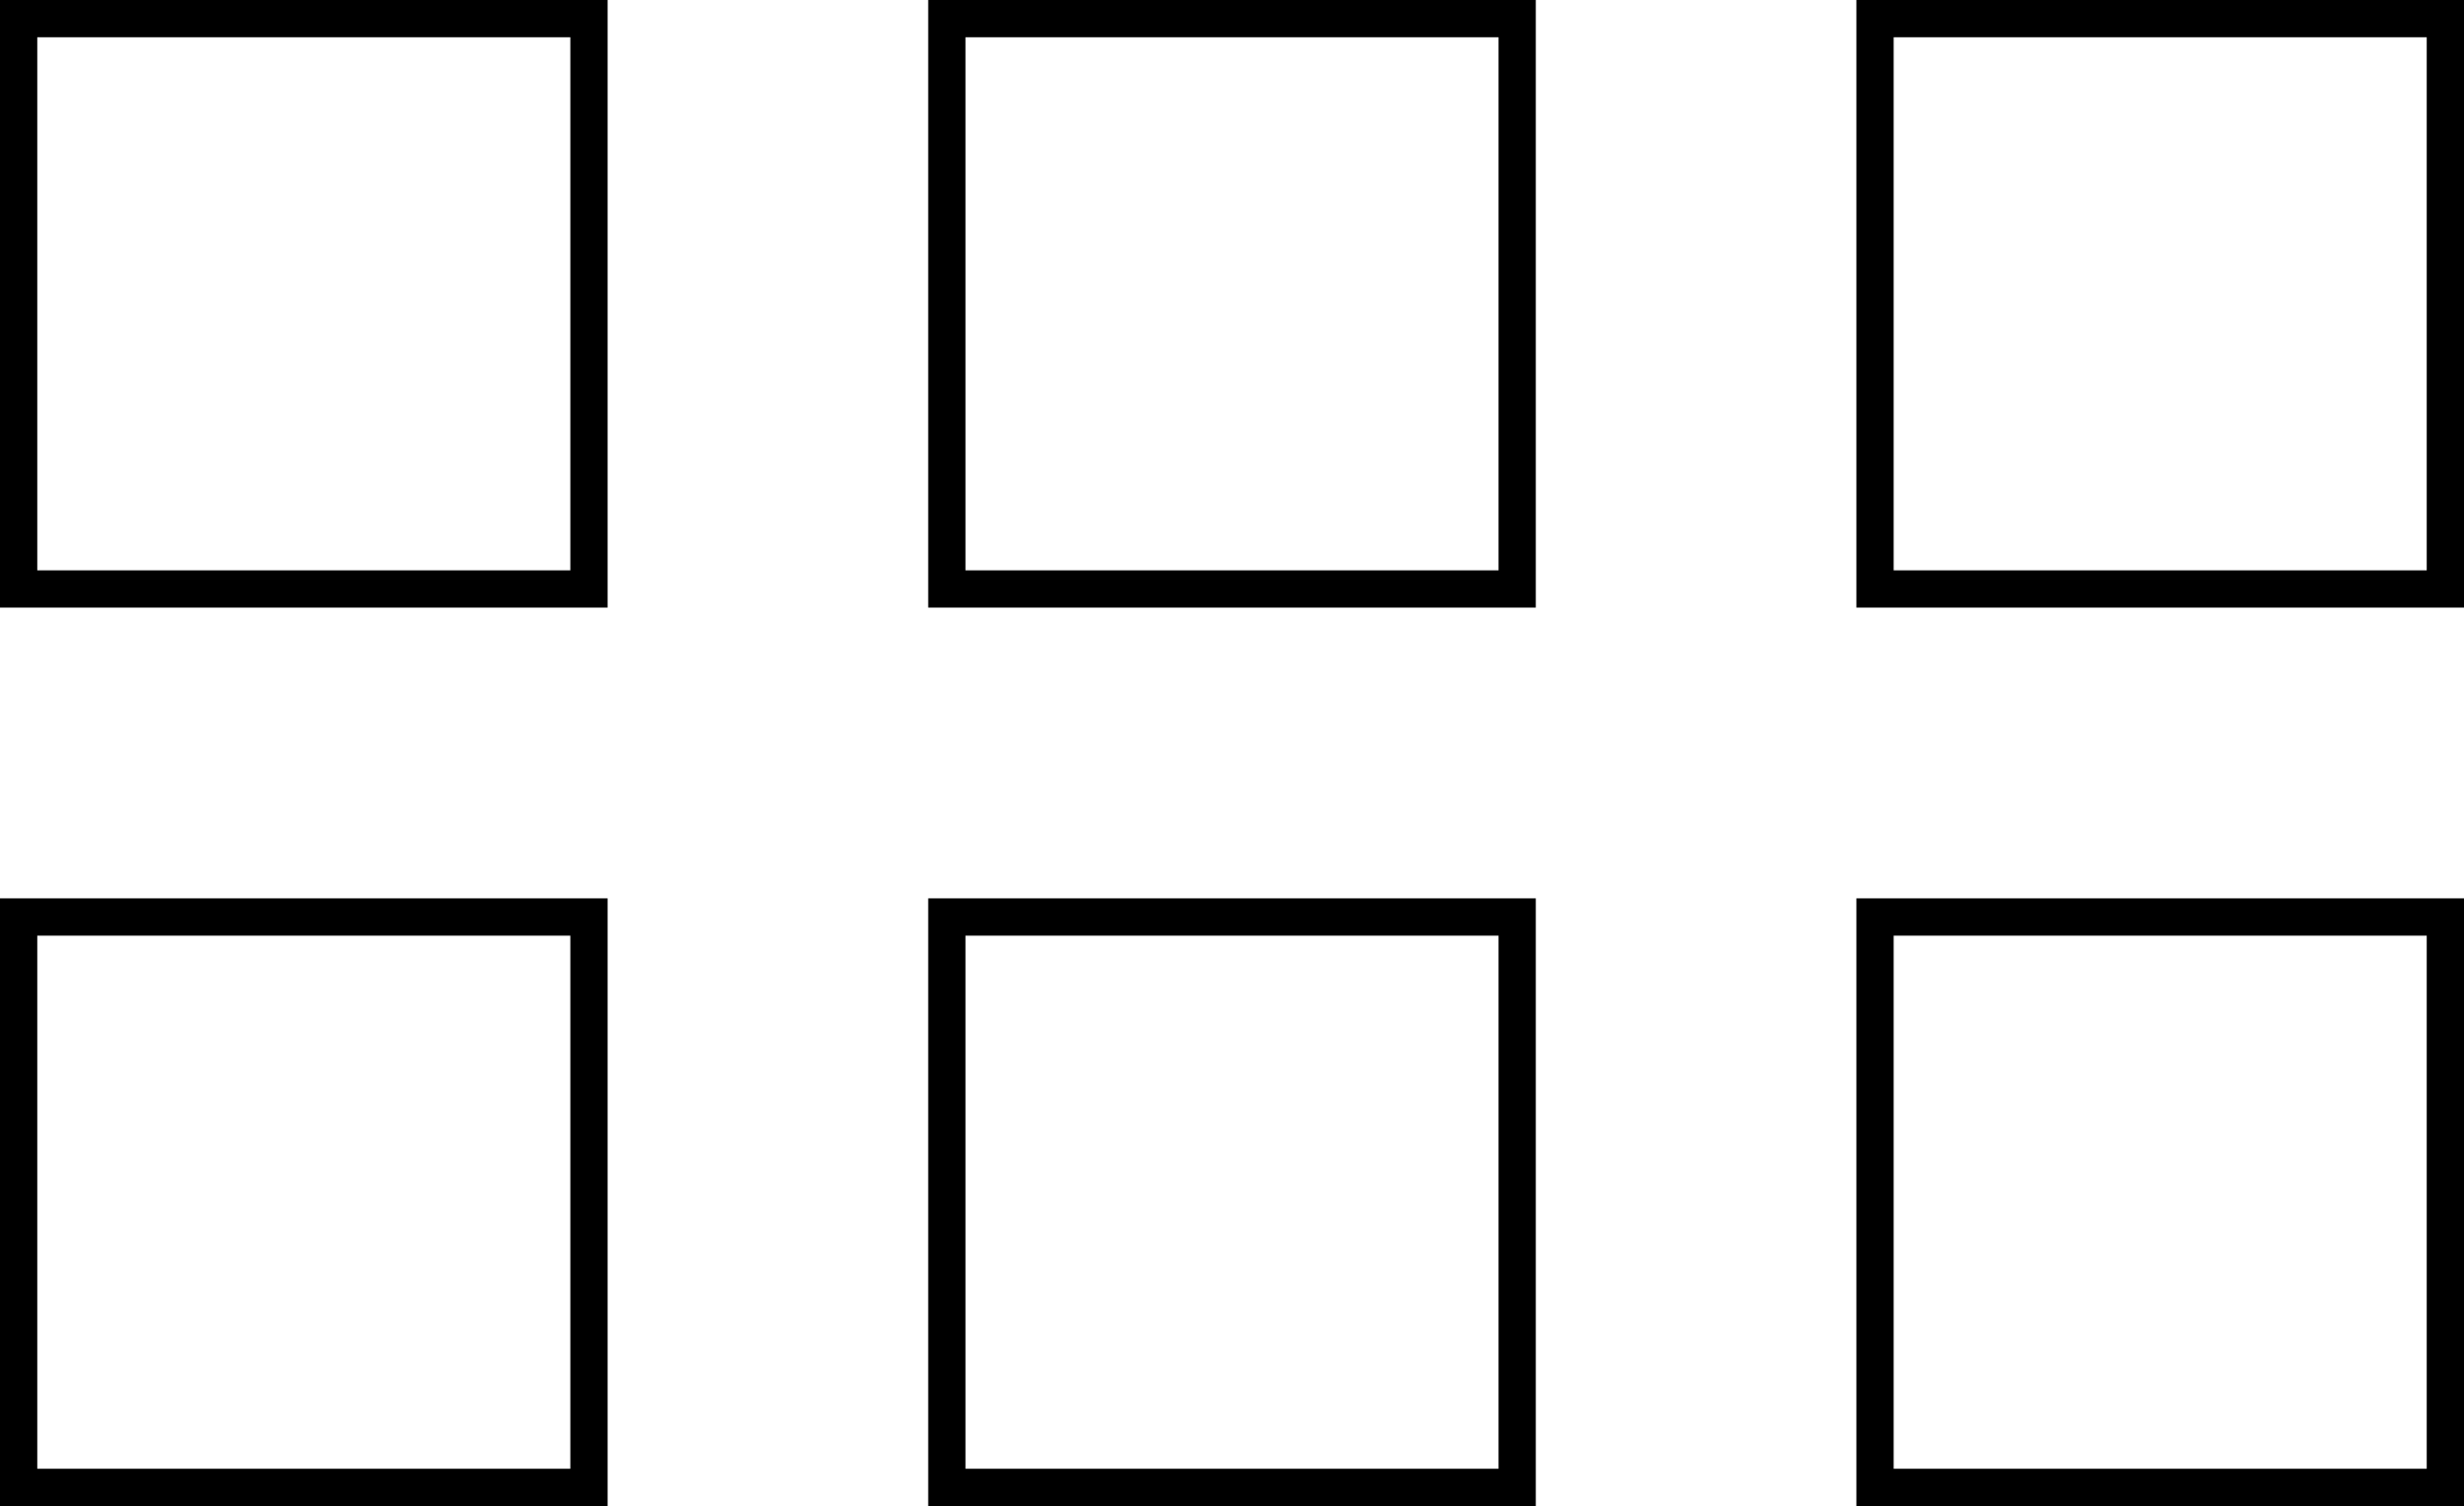 <?xml version="1.0" encoding="utf-8"?>
<!-- Generator: Adobe Illustrator 28.0.0, SVG Export Plug-In . SVG Version: 6.00 Build 0)  -->
<!DOCTYPE svg PUBLIC "-//W3C//DTD SVG 1.1//EN" "http://www.w3.org/Graphics/SVG/1.1/DTD/svg11.dtd">
<svg version="1.1" id="Layer_1" xmlns:x="http://ns.adobe.com/Extensibility/1.0/" xmlns:i="http://ns.adobe.com/AdobeIllustrator/10.0/" xmlns:graph="http://ns.adobe.com/Graphs/1.0/"
	 xmlns="http://www.w3.org/2000/svg" xmlns:xlink="http://www.w3.org/1999/xlink" x="0px" y="0px" viewBox="0 0 66.1 40.4"
	 enable-background="new 0 0 66.1 40.4" xml:space="preserve">
<g>
	<g>
		<path d="M66.1,40.4H49.8V24.1h16.3V40.4z M50.8,39.4h14.3V25.1H50.8V39.4z M41.2,40.4H24.9V24.1h16.3V40.4z M25.9,39.4h14.3V25.1
			H25.9V39.4z M16.3,40.4H0V24.1h16.3V40.4z M1,39.4h14.3V25.1H1V39.4z M66.1,16.3H49.8V0h16.3V16.3z M50.8,15.3h14.3V1H50.8V15.3z
			 M41.2,16.3H24.9V0h16.3V16.3z M25.9,15.3h14.3V1H25.9V15.3z M16.3,16.3H0V0h16.3V16.3z M1,15.3h14.3V1H1V15.3z"/>
	</g>
</g>
</svg>
